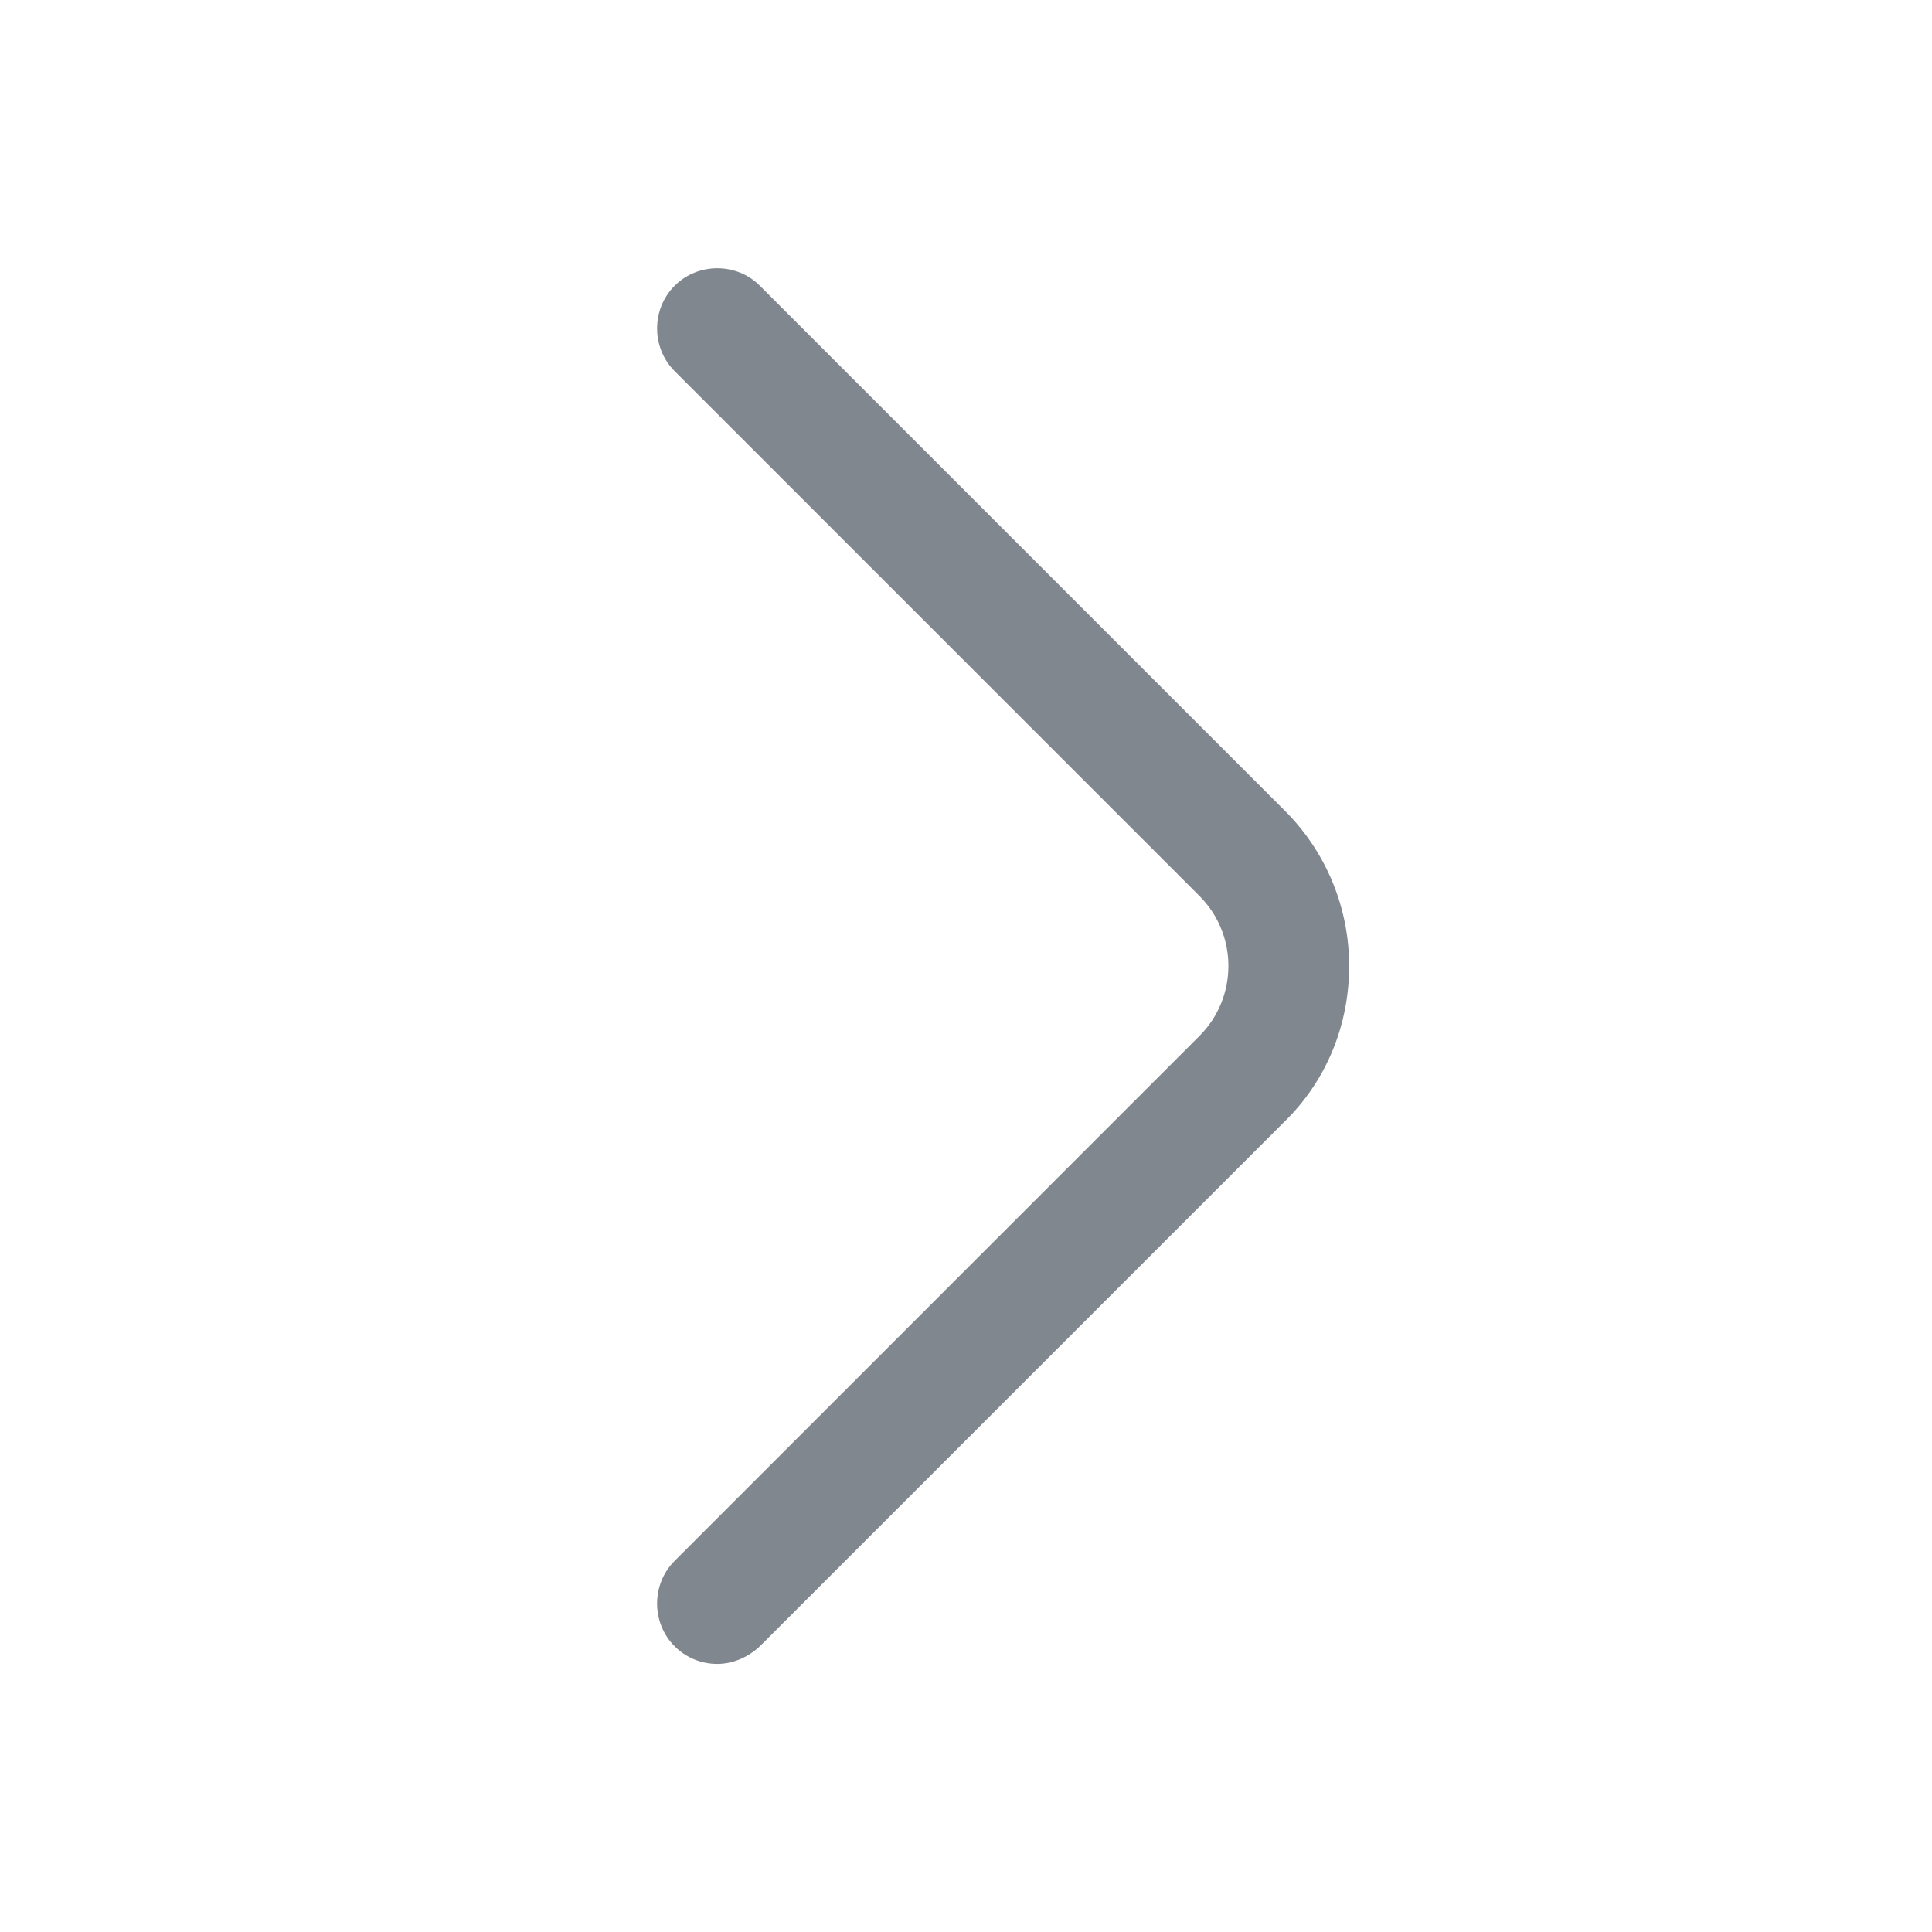 <svg width="22" height="22" viewBox="0 0 22 22" fill="none" xmlns="http://www.w3.org/2000/svg">
<g id="ChevronRightFilled">
<path id="Vector" d="M8.168 18.947C7.993 18.947 7.819 18.883 7.682 18.746C7.416 18.48 7.416 18.04 7.682 17.774L13.658 11.797C14.098 11.357 14.098 10.642 13.658 10.202L7.682 4.226C7.416 3.96 7.416 3.52 7.682 3.254C7.948 2.988 8.388 2.988 8.653 3.254L14.63 9.231C15.098 9.698 15.363 10.331 15.363 11C15.363 11.669 15.107 12.302 14.63 12.769L8.653 18.746C8.516 18.874 8.342 18.947 8.168 18.947Z" fill="#1F2937" fill-opacity="0.56"/>
</g>
</svg>
